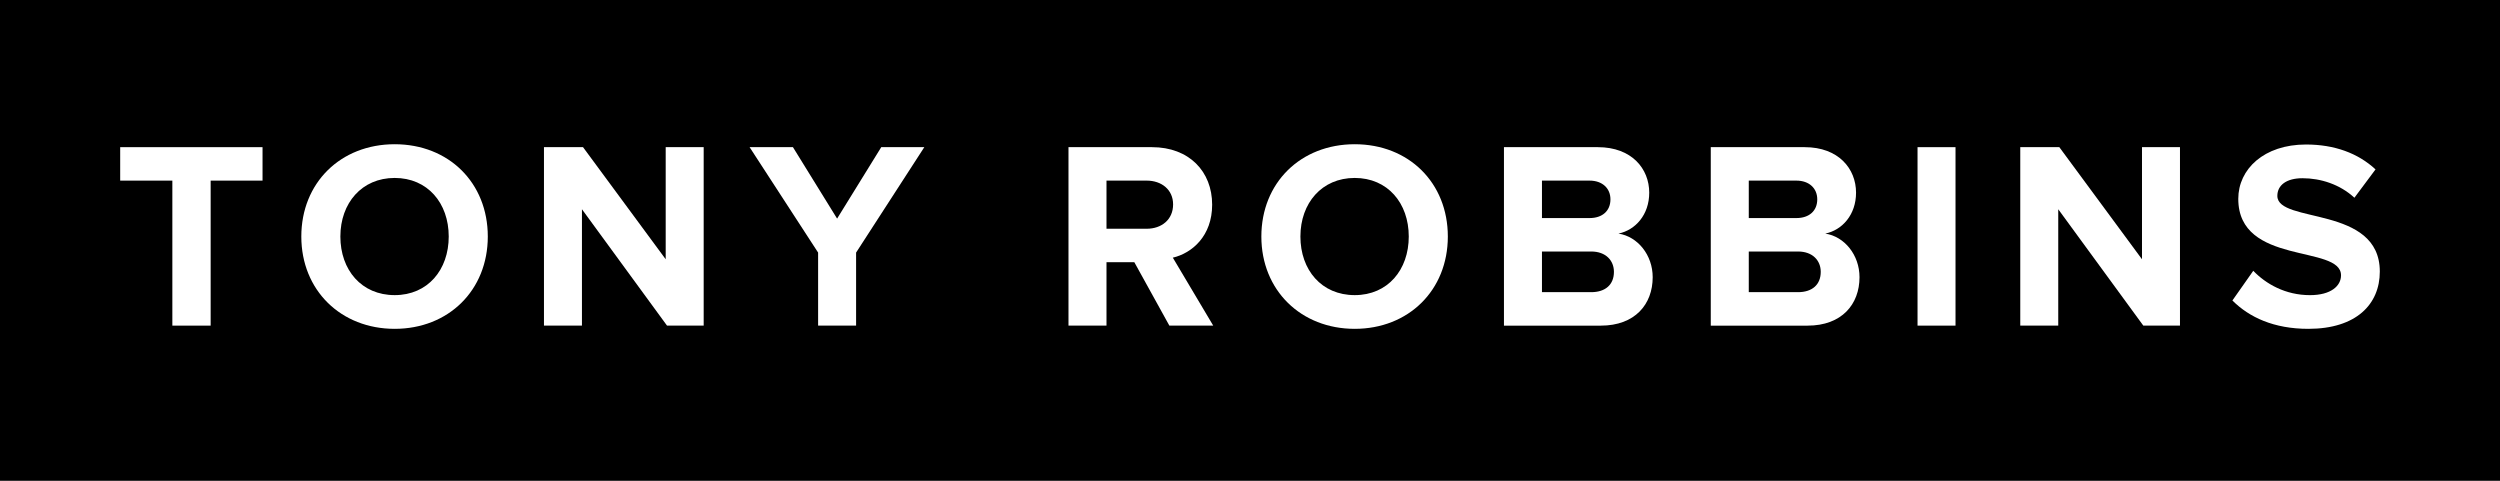 <svg xmlns="http://www.w3.org/2000/svg" width="208" height="40" viewBox="0 0 208 40" fill="none"><rect width="208" height="40" fill="black"></rect><path d="M14.34 27.092V15.027H10V12.244H21.843V15.027H17.526V27.092H14.342H14.34Z" fill="white"></path><path d="M25.07 19.679C25.07 15.206 28.342 12 32.838 12C37.334 12 40.585 15.206 40.585 19.679C40.585 24.153 37.313 27.359 32.838 27.359C28.363 27.359 25.07 24.153 25.07 19.679ZM37.334 19.679C37.334 16.896 35.575 14.805 32.838 14.805C30.101 14.805 28.319 16.896 28.319 19.679C28.319 22.463 30.078 24.554 32.838 24.554C35.599 24.554 37.334 22.44 37.334 19.679Z" fill="white"></path><path d="M55.496 27.092L48.418 17.409V27.092H45.258V12.244H48.508L55.386 21.571V12.244H58.546V27.092H55.496Z" fill="white"></path><path d="M68.067 27.092V21.015L62.367 12.244H65.973L69.647 18.188L73.32 12.244H76.903L71.227 21.015V27.092H68.067Z" fill="white"></path><path d="M97.291 27.092L94.375 21.815H92.06V27.092H88.898V12.244H95.844C98.938 12.244 100.851 14.27 100.851 17.03C100.851 19.635 99.183 21.059 97.579 21.438L100.941 27.092H97.291ZM97.602 17.008C97.602 15.783 96.645 15.026 95.399 15.026H92.06V19.032H95.399C96.645 19.032 97.602 18.274 97.602 17.006V17.008Z" fill="white"></path><path d="M104.945 19.679C104.945 15.206 108.217 12 112.713 12C117.209 12 120.46 15.206 120.46 19.679C120.46 24.153 117.188 27.359 112.713 27.359C108.238 27.359 104.945 24.153 104.945 19.679ZM117.209 19.679C117.209 16.896 115.451 14.805 112.713 14.805C109.976 14.805 108.194 16.896 108.194 19.679C108.194 22.463 109.953 24.554 112.713 24.554C115.474 24.554 117.209 22.44 117.209 19.679Z" fill="white"></path><path d="M125.129 27.092V12.244H132.943C135.77 12.244 137.216 14.047 137.216 16.029C137.216 17.876 136.059 19.145 134.656 19.435C136.259 19.679 137.504 21.217 137.504 23.064C137.504 25.311 136.036 27.093 133.187 27.093H125.129V27.092ZM133.989 16.585C133.989 15.672 133.321 15.027 132.253 15.027H128.291V18.143H132.253C133.321 18.143 133.989 17.542 133.989 16.585ZM134.279 22.617C134.279 21.682 133.612 20.925 132.387 20.925H128.291V24.308H132.387C133.567 24.308 134.279 23.685 134.279 22.617Z" fill="white"></path><path d="M142.336 27.092V12.244H150.15C152.977 12.244 154.423 14.047 154.423 16.029C154.423 17.876 153.266 19.145 151.863 19.435C153.466 19.679 154.711 21.217 154.711 23.064C154.711 25.311 153.243 27.093 150.394 27.093H142.336V27.092ZM151.196 16.585C151.196 15.672 150.528 15.027 149.46 15.027H145.498V18.143H149.46C150.528 18.143 151.196 17.542 151.196 16.585ZM151.486 22.617C151.486 21.682 150.819 20.925 149.594 20.925H145.498V24.308H149.594C150.774 24.308 151.486 23.685 151.486 22.617Z" fill="white"></path><path d="M159.539 27.092V12.244H162.699V27.092H159.539Z" fill="white"></path><path d="M178.324 27.092L171.246 17.409V27.092H168.086V12.244H171.336L178.214 21.571V12.244H181.374V27.092H178.326H178.324Z" fill="white"></path><path d="M185.736 25L187.472 22.53C188.518 23.62 190.144 24.556 192.191 24.556C193.95 24.556 194.773 23.778 194.773 22.909C194.773 20.327 186.225 22.131 186.225 16.543C186.225 14.072 188.362 12.023 191.857 12.023C194.217 12.023 196.176 12.736 197.644 14.094L195.886 16.452C194.684 15.339 193.081 14.828 191.568 14.828C190.232 14.828 189.475 15.407 189.475 16.297C189.475 18.634 198 17.054 198 22.596C198 25.312 196.041 27.359 192.057 27.359C189.185 27.359 187.138 26.402 185.734 24.999L185.736 25Z" fill="white"></path></svg>